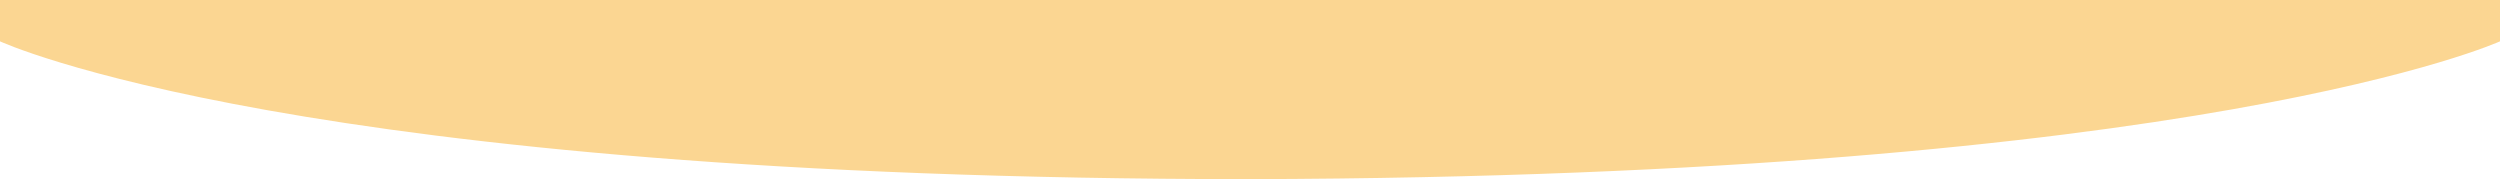 <?xml version="1.0" encoding="UTF-8"?> <!-- Generator: Adobe Illustrator 19.0.1, SVG Export Plug-In . SVG Version: 6.00 Build 0) --> <svg xmlns="http://www.w3.org/2000/svg" xmlns:xlink="http://www.w3.org/1999/xlink" id="Слой_1" x="0px" y="0px" viewBox="0 0 5442.5 390" style="enable-background:new 0 0 5442.5 390;" xml:space="preserve"> <style type="text/css"> .st0{fill:#FBD692;} </style> <path class="st0" d="M5442.5,90c0,0-646.7,294.7-2721.3,300C646,390,0,90,0,90V0h5442.5V90z"></path> </svg> 
